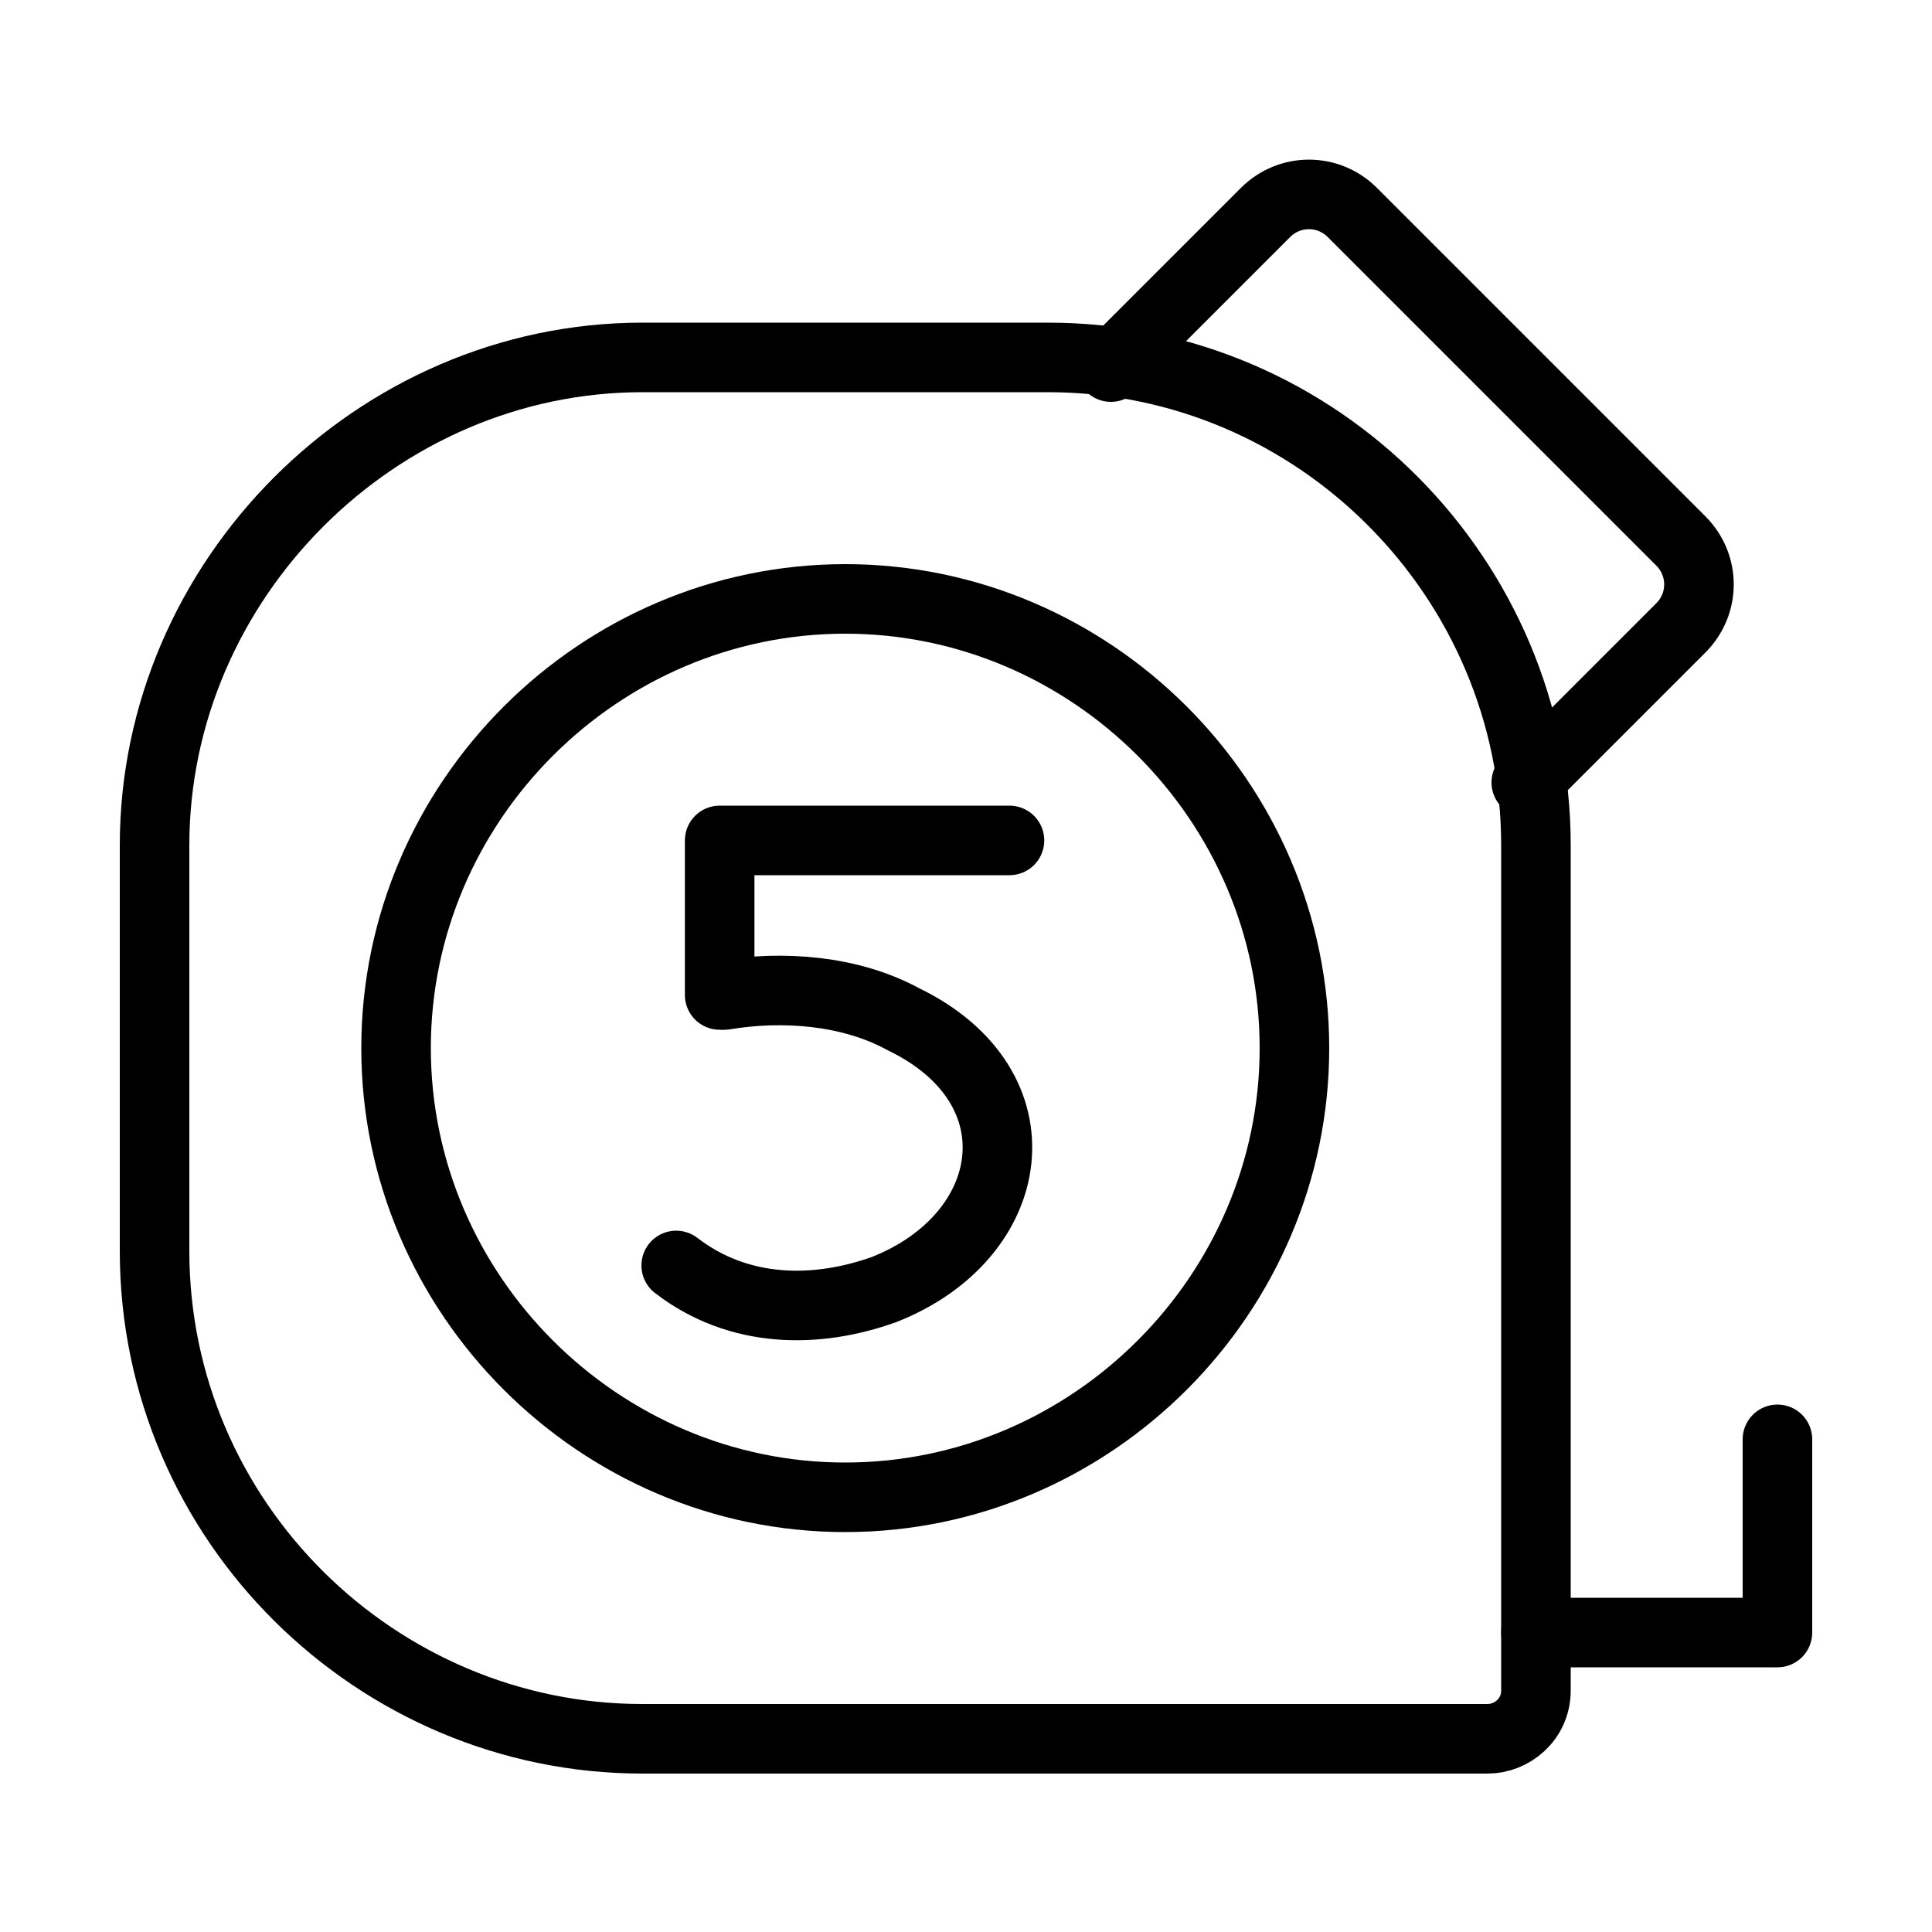<?xml version="1.0" encoding="utf-8"?>
<!-- Generator: Adobe Illustrator 19.0.0, SVG Export Plug-In . SVG Version: 6.00 Build 0)  -->
<svg version="1.1" width="27" height="27" id="Calque_1" xmlns="http://www.w3.org/2000/svg" xmlns:xlink="http://www.w3.org/1999/xlink" x="0px" y="0px"
	 viewBox="0 0 40 40" enable-background="new 0 0 40 40" xml:space="preserve">
<g id="XMLID_20_">
	
		<path id="XMLID_28_" fill="none" stroke="#000000" stroke-width="1.44" stroke-linecap="round" stroke-linejoin="round" stroke-miterlimit="22.926" d="
		M13.3,7.4h8.4c5.6,0,10.1,4.6,10.1,10.1V35c0,0.6-0.5,1-1,1H13.3C7.8,36,3.2,31.5,3.2,25.9v-8.4C3.2,12,7.8,7.4,13.3,7.4L13.3,7.4z
		"/>
	
		<path id="XMLID_27_" fill="none" stroke="#000000" stroke-width="1.44" stroke-linecap="round" stroke-linejoin="round" stroke-miterlimit="22.926" d="
		M17.5,12.4c5.1,0,9.3,4.2,9.3,9.3c0,5.1-4.2,9.3-9.3,9.3c-5.1,0-9.3-4.2-9.3-9.3C8.2,16.6,12.4,12.4,17.5,12.4L17.5,12.4z"/>
	
		<polyline id="XMLID_26_" fill="none" stroke="#000000" stroke-width="1.44" stroke-linecap="round" stroke-linejoin="round" stroke-miterlimit="22.926" points="
		31.8,33.8 36.8,33.8 36.8,29.8 	"/>
	
		<path id="XMLID_25_" fill="none" stroke="#000000" stroke-width="1.44" stroke-linecap="round" stroke-linejoin="round" stroke-miterlimit="22.926" d="
		M23,7.6l3.2-3.2c0.5-0.5,1.3-0.5,1.8,0l6.8,6.8c0.5,0.5,0.5,1.3,0,1.8l-3.2,3.2"/>
	
		<path id="XMLID_24_" fill="none" stroke="#000000" stroke-width="1.44" stroke-linecap="round" stroke-linejoin="round" stroke-miterlimit="22.926" d="
		M15,20.6c1.2-0.2,2.6-0.1,3.7,0.5c2.9,1.4,2.4,4.5-0.4,5.6c-1.4,0.5-3,0.5-4.3-0.5"/>
	
		<polyline id="XMLID_23_" fill="none" stroke="#000000" stroke-width="1.44" stroke-linecap="round" stroke-linejoin="round" stroke-miterlimit="22.926" points="
		14.9,20.6 14.9,17.4 20.9,17.4 	"/>
</g>
</svg>
